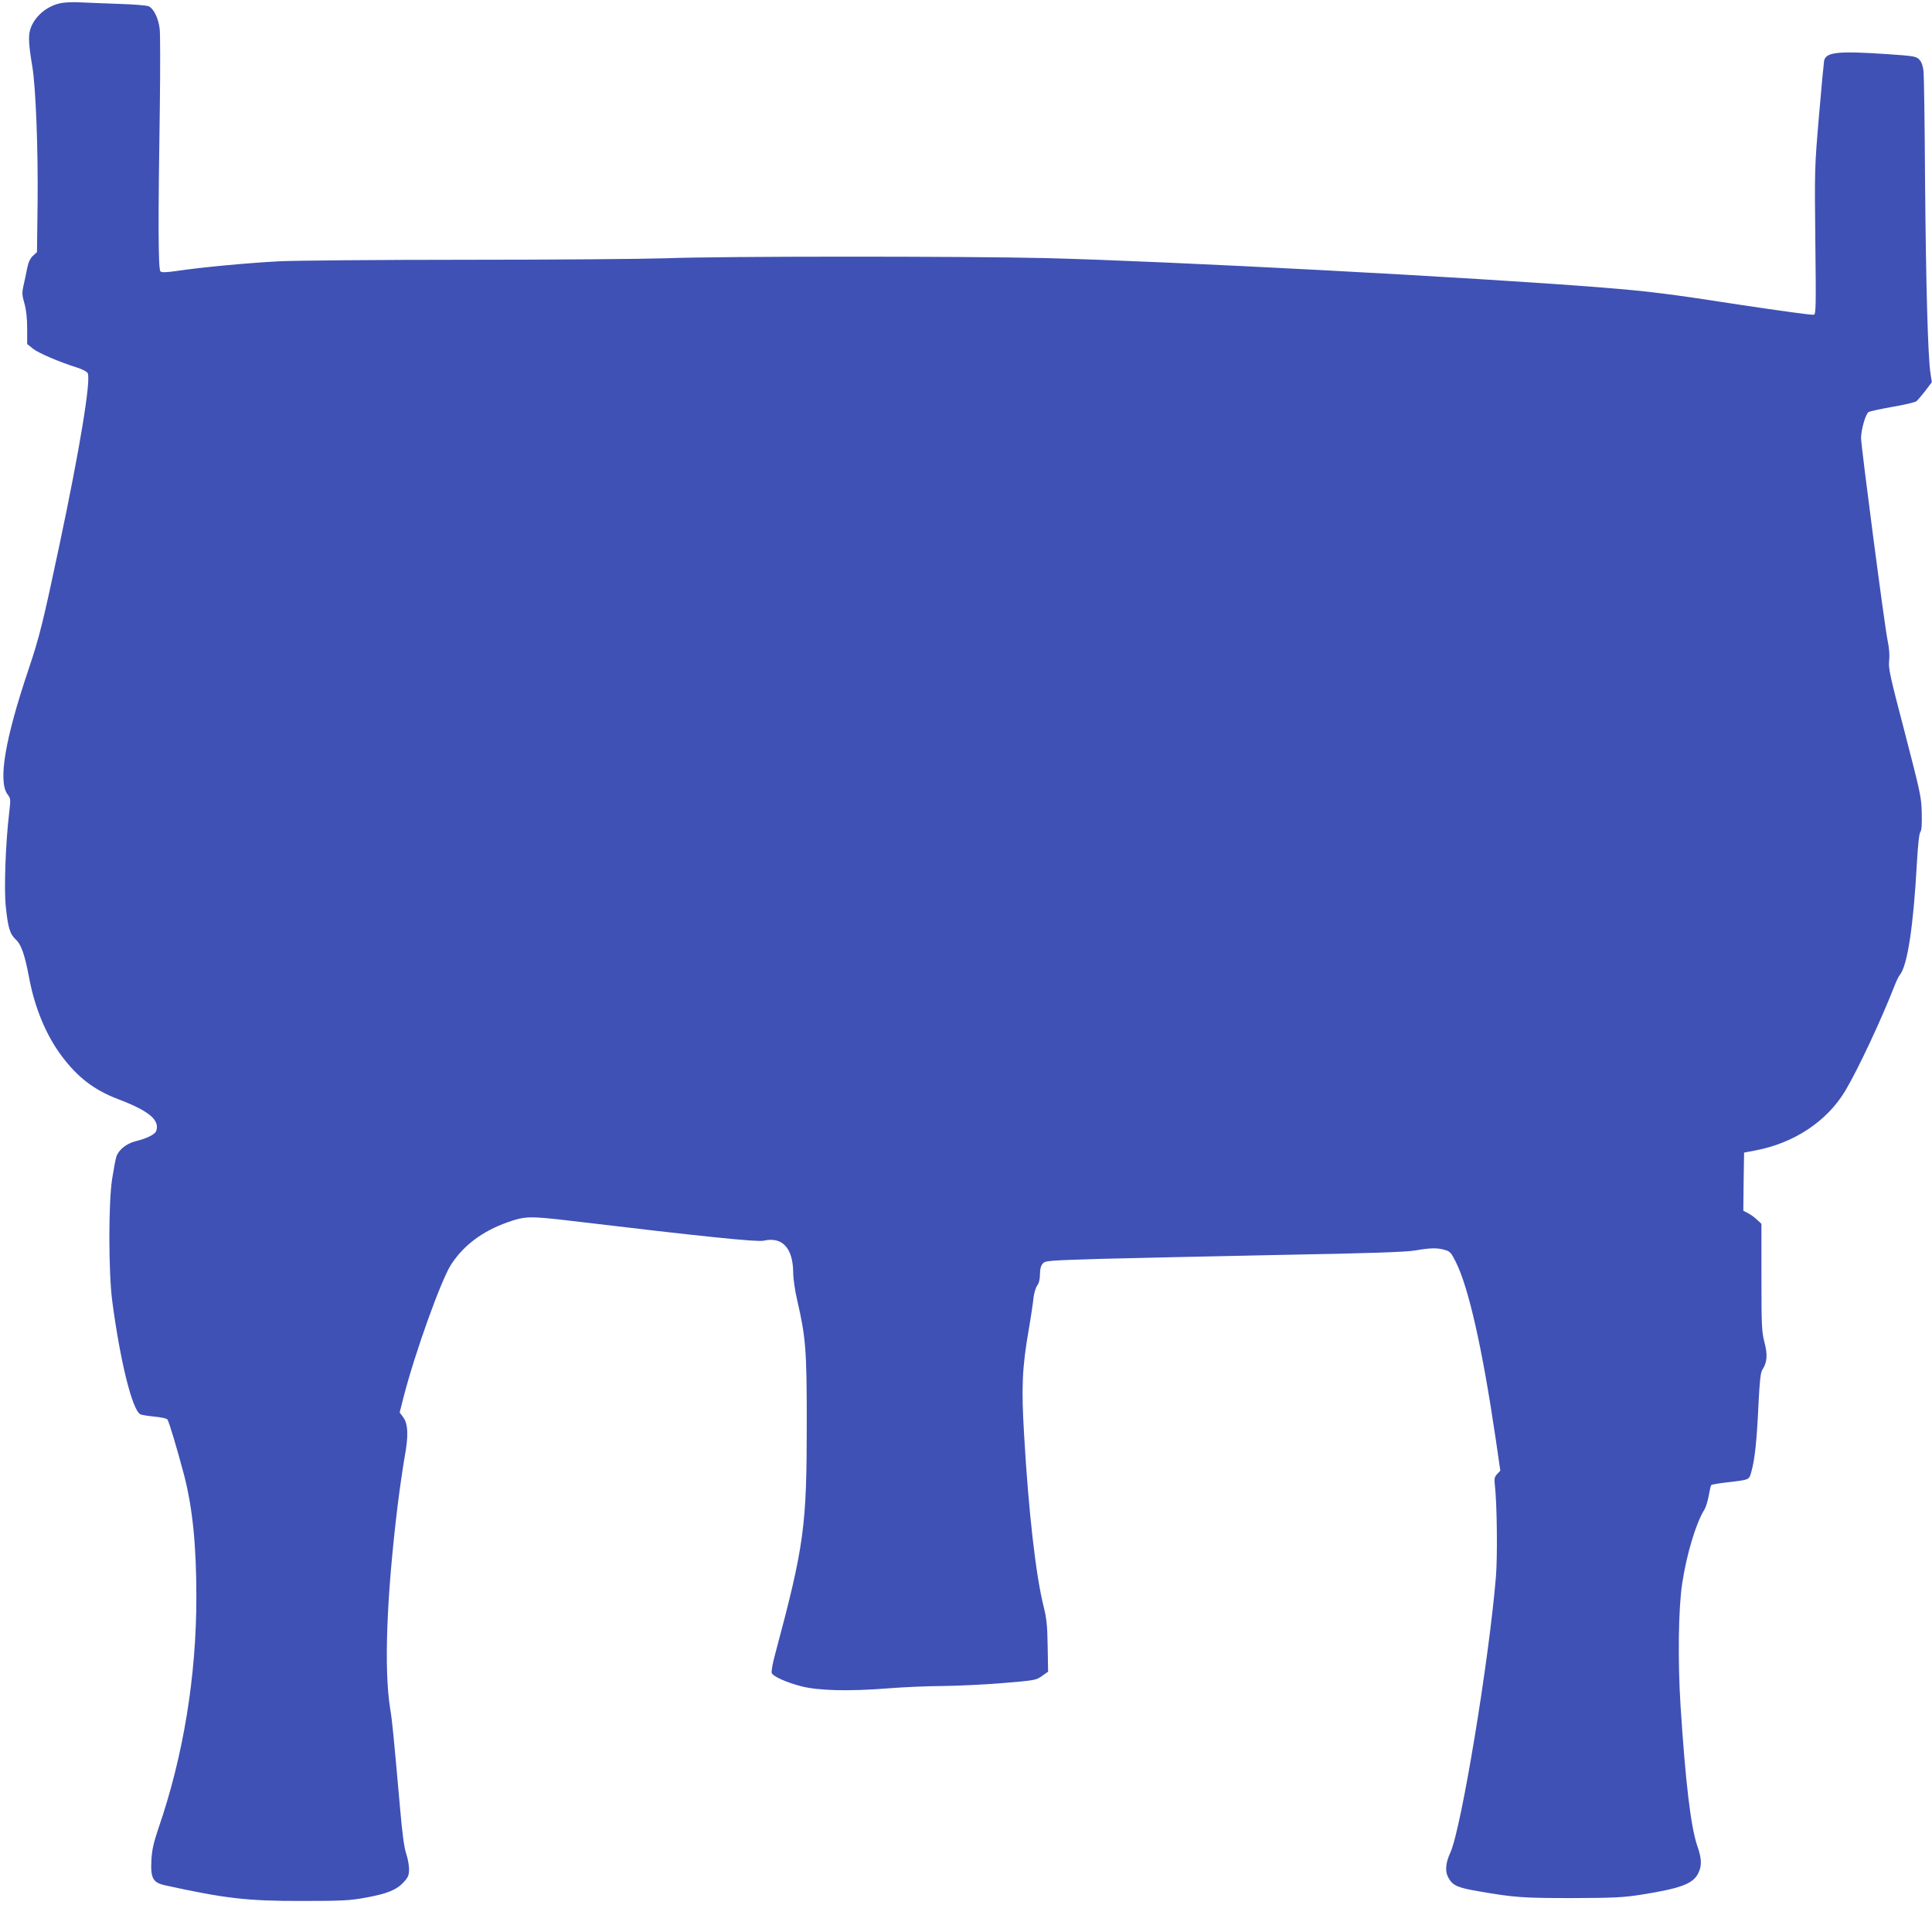 <?xml version="1.0" standalone="no"?>
<!DOCTYPE svg PUBLIC "-//W3C//DTD SVG 20010904//EN"
 "http://www.w3.org/TR/2001/REC-SVG-20010904/DTD/svg10.dtd">
<svg version="1.0" xmlns="http://www.w3.org/2000/svg"
 width="1280pt" height="1262pt" viewBox="0 0 1280 1262"
 preserveAspectRatio="xMidYMid meet">
<g transform="translate(0,1262) scale(0.1,-0.1)"
fill="#3f51b5" stroke="none">
<path d="M407 12600 c-95 -17 -181 -90 -207 -176 -13 -45 -10 -102 14 -244 23
-137 39 -543 35 -911 l-4 -319 -27 -25 c-18 -17 -30 -42 -38 -82 -6 -32 -17
-83 -24 -114 -11 -48 -10 -64 6 -120 12 -43 18 -98 18 -166 l0 -102 37 -30
c37 -30 175 -89 296 -127 32 -10 63 -26 68 -36 23 -43 -51 -496 -187 -1138
-109 -514 -132 -608 -205 -825 -156 -463 -203 -741 -139 -828 21 -27 21 -33
11 -120 -24 -201 -35 -501 -23 -619 15 -146 27 -185 67 -223 36 -33 59 -99 89
-258 37 -197 114 -380 216 -515 106 -141 214 -223 370 -283 209 -79 282 -141
254 -214 -8 -21 -66 -49 -133 -65 -62 -15 -115 -57 -130 -103 -6 -18 -18 -84
-28 -147 -25 -159 -24 -617 0 -805 53 -403 133 -726 187 -755 8 -4 50 -11 92
-15 43 -4 82 -12 87 -19 10 -12 63 -189 110 -366 57 -219 82 -468 82 -810 0
-525 -86 -1054 -252 -1535 -32 -95 -42 -139 -46 -210 -6 -118 10 -147 89 -165
401 -88 547 -105 913 -104 264 0 314 3 418 22 143 26 206 52 252 103 30 33 35
46 35 87 0 26 -9 72 -19 102 -13 37 -26 132 -40 295 -43 485 -52 582 -66 665
-42 261 -24 743 50 1350 14 113 35 256 46 318 26 138 23 219 -10 263 l-23 31
27 107 c76 294 248 772 314 874 84 128 207 220 373 279 118 42 148 42 428 9
861 -103 1226 -140 1268 -131 123 29 194 -46 197 -205 0 -47 12 -128 28 -195
55 -238 62 -327 62 -795 0 -704 -16 -820 -210 -1546 -16 -58 -26 -113 -22
-123 9 -22 93 -61 193 -87 112 -30 317 -35 571 -15 111 9 278 16 370 16 92 1
269 9 391 19 217 18 225 19 265 47 l41 29 -3 168 c-2 140 -7 185 -27 265 -51
203 -100 628 -129 1136 -19 317 -13 447 32 705 14 80 27 171 30 201 3 30 14
67 24 82 13 17 19 43 19 76 0 33 6 57 18 70 16 20 32 21 387 32 204 5 737 17
1185 26 603 11 837 19 899 30 99 17 143 18 194 3 33 -9 41 -18 71 -77 86 -171
177 -574 266 -1179 l30 -206 -21 -23 c-18 -19 -20 -30 -15 -76 14 -115 18
-468 7 -603 -46 -557 -229 -1665 -301 -1826 -35 -76 -38 -131 -10 -176 27 -45
61 -60 191 -82 240 -42 299 -46 624 -46 278 1 338 4 455 22 270 43 349 73 383
146 23 48 21 95 -8 178 -43 125 -78 418 -111 929 -19 301 -14 648 11 810 30
196 91 398 146 487 11 17 24 60 30 95 6 35 13 66 17 70 4 3 50 11 102 17 154
18 148 15 164 74 22 79 35 200 46 435 8 165 14 218 26 237 32 49 36 100 14
182 -18 70 -20 108 -20 431 l0 354 -28 26 c-15 15 -42 35 -60 44 l-32 17 2
193 3 192 69 13 c261 48 481 194 603 399 85 144 237 468 323 689 13 33 29 67
36 75 51 60 91 323 114 744 7 121 15 195 23 204 8 11 11 49 9 126 -2 105 -9
134 -112 532 -98 374 -110 427 -104 476 4 35 1 82 -10 134 -19 87 -176 1289
-176 1342 0 56 31 162 50 172 10 6 82 21 160 35 79 13 149 30 157 37 8 7 35
38 59 69 l43 57 -9 58 c-17 106 -30 581 -36 1270 -2 374 -7 703 -10 732 -4 35
-13 61 -27 76 -21 23 -33 25 -222 38 -320 21 -397 13 -410 -45 -2 -12 -18
-177 -34 -367 -29 -338 -29 -354 -24 -827 5 -427 4 -483 -9 -488 -9 -4 -224
26 -478 64 -484 75 -614 91 -925 116 -851 68 -2884 175 -3685 195 -531 13
-2158 13 -2515 -1 -154 -5 -750 -10 -1325 -10 -575 0 -1133 -5 -1240 -10 -208
-11 -520 -40 -678 -64 -69 -10 -100 -11 -109 -3 -15 12 -16 332 -4 1098 3 245
3 473 -1 508 -8 70 -39 134 -72 150 -11 6 -97 13 -191 16 -93 3 -208 8 -255
10 -47 3 -106 1 -133 -4z"/>
</g>
</svg>
